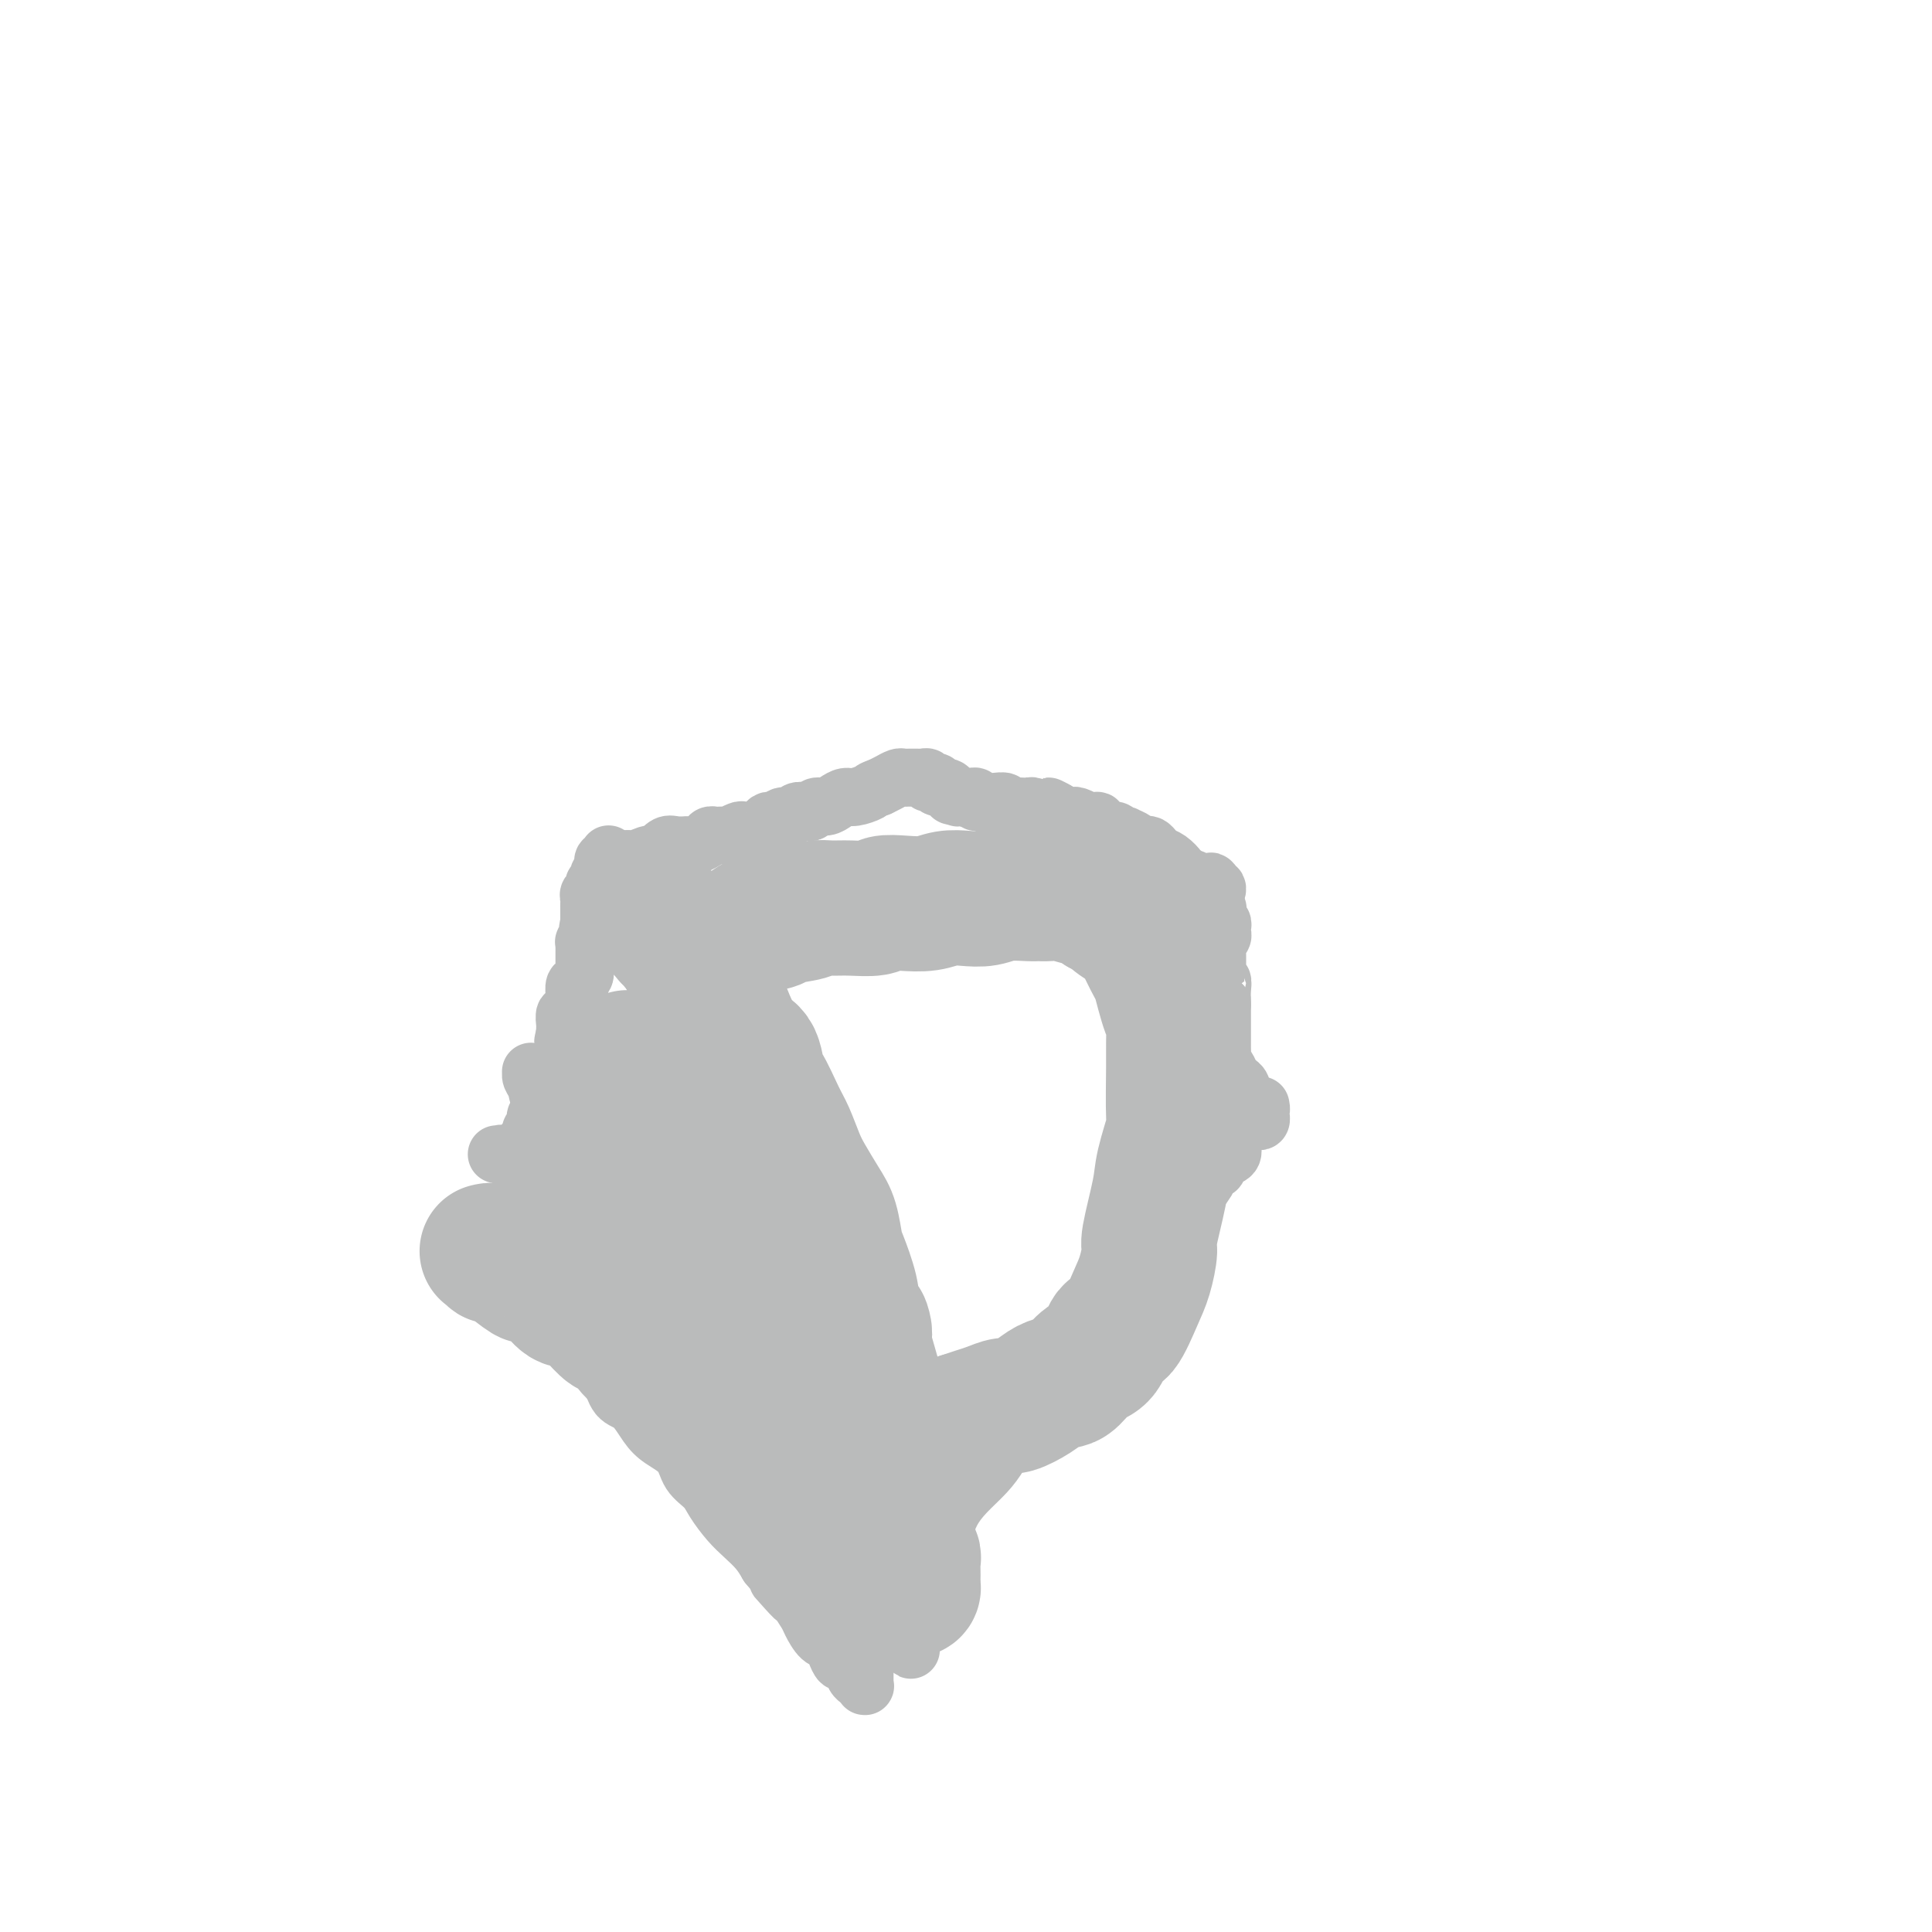 <svg viewBox='0 0 400 400' version='1.1' xmlns='http://www.w3.org/2000/svg' xmlns:xlink='http://www.w3.org/1999/xlink'><g fill='none' stroke='#BABBBB' stroke-width='12' stroke-linecap='round' stroke-linejoin='round'><path d='M98,252c-0.007,0.305 -0.014,0.610 0,1c0.014,0.390 0.049,0.864 0,1c-0.049,0.136 -0.183,-0.066 0,0c0.183,0.066 0.681,0.400 1,1c0.319,0.600 0.458,1.466 1,2c0.542,0.534 1.489,0.736 2,1c0.511,0.264 0.588,0.590 1,1c0.412,0.410 1.159,0.905 2,2c0.841,1.095 1.775,2.791 3,4c1.225,1.209 2.739,1.931 4,3c1.261,1.069 2.267,2.487 3,4c0.733,1.513 1.193,3.123 2,4c0.807,0.877 1.962,1.020 3,2c1.038,0.980 1.958,2.797 3,4c1.042,1.203 2.206,1.792 3,3c0.794,1.208 1.218,3.036 2,4c0.782,0.964 1.924,1.066 3,2c1.076,0.934 2.088,2.701 3,4c0.912,1.299 1.724,2.132 3,3c1.276,0.868 3.016,1.772 4,3c0.984,1.228 1.211,2.779 2,4c0.789,1.221 2.140,2.112 3,3c0.860,0.888 1.228,1.774 2,3c0.772,1.226 1.949,2.793 3,4c1.051,1.207 1.975,2.056 3,3c1.025,0.944 2.150,1.984 3,3c0.850,1.016 1.425,2.008 2,3'/><path d='M159,324c9.793,11.717 3.775,5.011 2,3c-1.775,-2.011 0.693,0.673 2,2c1.307,1.327 1.453,1.296 2,2c0.547,0.704 1.494,2.141 2,3c0.506,0.859 0.570,1.138 1,2c0.430,0.862 1.227,2.306 2,3c0.773,0.694 1.521,0.638 2,1c0.479,0.362 0.687,1.143 1,2c0.313,0.857 0.729,1.789 1,2c0.271,0.211 0.397,-0.298 1,0c0.603,0.298 1.682,1.404 2,2c0.318,0.596 -0.125,0.681 0,1c0.125,0.319 0.818,0.871 1,1c0.182,0.129 -0.147,-0.166 0,0c0.147,0.166 0.772,0.791 1,1c0.228,0.209 0.061,0.001 0,0c-0.061,-0.001 -0.016,0.206 0,0c0.016,-0.206 0.004,-0.825 0,-1c-0.004,-0.175 -0.001,0.094 0,0c0.001,-0.094 0.001,-0.551 0,-1c-0.001,-0.449 -0.001,-0.890 0,-1c0.001,-0.110 0.004,0.111 0,0c-0.004,-0.111 -0.015,-0.555 0,-1c0.015,-0.445 0.057,-0.893 0,-1c-0.057,-0.107 -0.211,0.126 0,0c0.211,-0.126 0.788,-0.611 1,-1c0.212,-0.389 0.061,-0.683 0,-1c-0.061,-0.317 -0.030,-0.659 0,-1'/><path d='M180,341c0.150,-1.195 0.027,-0.181 0,0c-0.027,0.181 0.044,-0.471 0,-1c-0.044,-0.529 -0.204,-0.934 0,-1c0.204,-0.066 0.772,0.207 1,0c0.228,-0.207 0.117,-0.895 0,-1c-0.117,-0.105 -0.239,0.371 0,0c0.239,-0.371 0.839,-1.590 1,-2c0.161,-0.410 -0.116,-0.010 0,0c0.116,0.010 0.626,-0.371 1,-1c0.374,-0.629 0.613,-1.507 1,-2c0.387,-0.493 0.921,-0.600 1,-1c0.079,-0.400 -0.298,-1.092 0,-2c0.298,-0.908 1.273,-2.031 2,-3c0.727,-0.969 1.208,-1.784 2,-3c0.792,-1.216 1.895,-2.831 3,-4c1.105,-1.169 2.210,-1.890 3,-3c0.790,-1.110 1.263,-2.610 2,-4c0.737,-1.390 1.736,-2.672 3,-4c1.264,-1.328 2.792,-2.703 4,-4c1.208,-1.297 2.097,-2.516 3,-4c0.903,-1.484 1.819,-3.232 3,-5c1.181,-1.768 2.627,-3.556 4,-5c1.373,-1.444 2.673,-2.543 4,-4c1.327,-1.457 2.680,-3.273 4,-5c1.320,-1.727 2.607,-3.364 4,-5c1.393,-1.636 2.891,-3.270 4,-5c1.109,-1.730 1.830,-3.555 3,-5c1.170,-1.445 2.788,-2.511 4,-4c1.212,-1.489 2.019,-3.401 3,-5c0.981,-1.599 2.138,-2.885 3,-4c0.862,-1.115 1.431,-2.057 2,-3'/><path d='M245,251c8.843,-11.650 2.950,-4.274 1,-2c-1.950,2.274 0.042,-0.553 1,-2c0.958,-1.447 0.883,-1.515 1,-2c0.117,-0.485 0.425,-1.387 1,-2c0.575,-0.613 1.415,-0.937 2,-1c0.585,-0.063 0.913,0.135 1,0c0.087,-0.135 -0.069,-0.603 0,-1c0.069,-0.397 0.361,-0.722 1,-1c0.639,-0.278 1.625,-0.509 2,-1c0.375,-0.491 0.138,-1.241 0,-2c-0.138,-0.759 -0.178,-1.527 0,-2c0.178,-0.473 0.572,-0.653 1,-1c0.428,-0.347 0.888,-0.863 1,-1c0.112,-0.137 -0.124,0.104 0,0c0.124,-0.104 0.608,-0.553 1,-1c0.392,-0.447 0.694,-0.891 1,-1c0.306,-0.109 0.618,0.117 1,0c0.382,-0.117 0.834,-0.577 1,-1c0.166,-0.423 0.044,-0.808 0,-1c-0.044,-0.192 -0.011,-0.191 0,0c0.011,0.191 0.000,0.573 0,1c-0.000,0.427 0.010,0.898 0,1c-0.010,0.102 -0.041,-0.165 0,0c0.041,0.165 0.155,0.761 0,1c-0.155,0.239 -0.577,0.119 -1,0'/><path d='M260,232c-0.155,0.463 -0.041,0.120 0,0c0.041,-0.120 0.011,-0.018 0,0c-0.011,0.018 -0.003,-0.048 0,0c0.003,0.048 0.001,0.209 0,0c-0.001,-0.209 -0.000,-0.788 0,-1c0.000,-0.212 0.000,-0.057 0,0c-0.000,0.057 -0.000,0.016 0,0c0.000,-0.016 0.000,-0.008 0,0'/><path d='M260,231c-0.243,-0.316 -0.850,-0.607 -1,-1c-0.150,-0.393 0.157,-0.889 0,-1c-0.157,-0.111 -0.778,0.162 -1,0c-0.222,-0.162 -0.045,-0.760 0,-1c0.045,-0.240 -0.040,-0.121 0,0c0.040,0.121 0.207,0.243 0,0c-0.207,-0.243 -0.787,-0.853 -1,-1c-0.213,-0.147 -0.060,0.168 0,0c0.060,-0.168 0.027,-0.817 0,-1c-0.027,-0.183 -0.049,0.102 0,0c0.049,-0.102 0.167,-0.591 0,-1c-0.167,-0.409 -0.619,-0.739 -1,-1c-0.381,-0.261 -0.691,-0.455 -1,-1c-0.309,-0.545 -0.619,-1.441 -1,-2c-0.381,-0.559 -0.834,-0.780 -1,-1c-0.166,-0.220 -0.044,-0.440 0,-1c0.044,-0.560 0.012,-1.459 0,-2c-0.012,-0.541 -0.003,-0.722 0,-1c0.003,-0.278 0.001,-0.652 0,-1c-0.001,-0.348 -0.000,-0.671 0,-1c0.000,-0.329 0.000,-0.666 0,-1c-0.000,-0.334 -0.000,-0.667 0,-1c0.000,-0.333 0.000,-0.667 0,-1c-0.000,-0.333 -0.000,-0.667 0,-1c0.000,-0.333 0.000,-0.667 0,-1c-0.000,-0.333 -0.000,-0.667 0,-1'/><path d='M253,208c0.004,-1.995 0.015,-0.982 0,-1c-0.015,-0.018 -0.057,-1.068 0,-2c0.057,-0.932 0.211,-1.745 0,-2c-0.211,-0.255 -0.789,0.048 -1,0c-0.211,-0.048 -0.056,-0.447 0,-1c0.056,-0.553 0.014,-1.262 0,-2c-0.014,-0.738 -0.000,-1.507 0,-2c0.000,-0.493 -0.014,-0.709 0,-1c0.014,-0.291 0.056,-0.655 0,-1c-0.056,-0.345 -0.210,-0.670 0,-1c0.210,-0.330 0.785,-0.666 1,-1c0.215,-0.334 0.072,-0.666 0,-1c-0.072,-0.334 -0.072,-0.668 0,-1c0.072,-0.332 0.216,-0.661 0,-1c-0.216,-0.339 -0.794,-0.687 -1,-1c-0.206,-0.313 -0.041,-0.590 0,-1c0.041,-0.410 -0.042,-0.951 0,-1c0.042,-0.049 0.207,0.394 0,0c-0.207,-0.394 -0.788,-1.626 -1,-2c-0.212,-0.374 -0.057,0.110 0,0c0.057,-0.110 0.015,-0.813 0,-1c-0.015,-0.187 -0.004,0.142 0,0c0.004,-0.142 0.001,-0.755 0,-1c-0.001,-0.245 -0.001,-0.123 0,0'/><path d='M251,184c-0.386,-3.427 -0.353,0.006 0,1c0.353,0.994 1.024,-0.452 1,-1c-0.024,-0.548 -0.742,-0.199 -1,0c-0.258,0.199 -0.055,0.250 0,0c0.055,-0.250 -0.037,-0.799 0,-1c0.037,-0.201 0.203,-0.054 0,0c-0.203,0.054 -0.775,0.016 -1,0c-0.225,-0.016 -0.103,-0.008 0,0c0.103,0.008 0.187,0.017 0,0c-0.187,-0.017 -0.644,-0.060 -1,0c-0.356,0.060 -0.611,0.222 -1,0c-0.389,-0.222 -0.912,-0.829 -1,-1c-0.088,-0.171 0.261,0.094 0,0c-0.261,-0.094 -1.130,-0.547 -2,-1'/><path d='M245,181c-1.062,-0.582 -0.718,-0.538 -1,-1c-0.282,-0.462 -1.189,-1.430 -2,-2c-0.811,-0.570 -1.527,-0.740 -2,-1c-0.473,-0.260 -0.703,-0.608 -1,-1c-0.297,-0.392 -0.662,-0.827 -1,-1c-0.338,-0.173 -0.650,-0.085 -1,0c-0.350,0.085 -0.739,0.166 -1,0c-0.261,-0.166 -0.395,-0.579 -1,-1c-0.605,-0.421 -1.682,-0.849 -2,-1c-0.318,-0.151 0.121,-0.027 0,0c-0.121,0.027 -0.803,-0.045 -1,0c-0.197,0.045 0.092,0.208 0,0c-0.092,-0.208 -0.563,-0.788 -1,-1c-0.437,-0.212 -0.839,-0.057 -1,0c-0.161,0.057 -0.081,0.016 0,0c0.081,-0.016 0.162,-0.007 0,0c-0.162,0.007 -0.566,0.012 -1,0c-0.434,-0.012 -0.899,-0.042 -1,0c-0.101,0.042 0.161,0.154 0,0c-0.161,-0.154 -0.745,-0.576 -1,-1c-0.255,-0.424 -0.180,-0.849 0,-1c0.180,-0.151 0.466,-0.026 0,0c-0.466,0.026 -1.682,-0.045 -2,0c-0.318,0.045 0.263,0.205 0,0c-0.263,-0.205 -1.369,-0.777 -2,-1c-0.631,-0.223 -0.785,-0.099 -1,0c-0.215,0.099 -0.490,0.171 -1,0c-0.510,-0.171 -1.255,-0.586 -2,-1'/><path d='M219,168c-3.909,-2.007 -0.683,-0.524 0,0c0.683,0.524 -1.178,0.088 -2,0c-0.822,-0.088 -0.604,0.172 -1,0c-0.396,-0.172 -1.407,-0.777 -2,-1c-0.593,-0.223 -0.770,-0.063 -1,0c-0.230,0.063 -0.513,0.031 -1,0c-0.487,-0.031 -1.177,-0.061 -2,0c-0.823,0.061 -1.777,0.212 -2,0c-0.223,-0.212 0.286,-0.788 0,-1c-0.286,-0.212 -1.368,-0.061 -2,0c-0.632,0.061 -0.813,0.030 -1,0c-0.187,-0.030 -0.379,-0.061 -1,0c-0.621,0.061 -1.669,0.212 -2,0c-0.331,-0.212 0.056,-0.789 0,-1c-0.056,-0.211 -0.555,-0.057 -1,0c-0.445,0.057 -0.837,0.015 -1,0c-0.163,-0.015 -0.096,-0.004 0,0c0.096,0.004 0.222,0.001 0,0c-0.222,-0.001 -0.791,-0.000 -1,0c-0.209,0.000 -0.056,0.000 0,0c0.056,-0.000 0.016,-0.000 0,0c-0.016,0.000 -0.008,0.000 0,0'/><path d='M199,165c-3.335,-0.476 -1.672,-0.165 -1,0c0.672,0.165 0.353,0.184 0,0c-0.353,-0.184 -0.738,-0.571 -1,-1c-0.262,-0.429 -0.400,-0.898 -1,-1c-0.600,-0.102 -1.663,0.165 -2,0c-0.337,-0.165 0.050,-0.762 0,-1c-0.050,-0.238 -0.539,-0.116 -1,0c-0.461,0.116 -0.894,0.227 -1,0c-0.106,-0.227 0.116,-0.793 0,-1c-0.116,-0.207 -0.571,-0.055 -1,0c-0.429,0.055 -0.833,0.015 -1,0c-0.167,-0.015 -0.096,-0.004 0,0c0.096,0.004 0.219,0.001 0,0c-0.219,-0.001 -0.780,-0.000 -1,0c-0.220,0.000 -0.100,-0.001 0,0c0.100,0.001 0.178,0.003 0,0c-0.178,-0.003 -0.614,-0.012 -1,0c-0.386,0.012 -0.722,0.044 -1,0c-0.278,-0.044 -0.498,-0.166 -1,0c-0.502,0.166 -1.286,0.619 -2,1c-0.714,0.381 -1.357,0.691 -2,1'/><path d='M182,163c-1.534,0.472 -1.369,0.652 -2,1c-0.631,0.348 -2.056,0.863 -3,1c-0.944,0.137 -1.405,-0.103 -2,0c-0.595,0.103 -1.324,0.550 -2,1c-0.676,0.450 -1.298,0.904 -2,1c-0.702,0.096 -1.482,-0.166 -2,0c-0.518,0.166 -0.772,0.762 -1,1c-0.228,0.238 -0.428,0.120 -1,0c-0.572,-0.120 -1.515,-0.242 -2,0c-0.485,0.242 -0.511,0.849 -1,1c-0.489,0.151 -1.440,-0.153 -2,0c-0.560,0.153 -0.730,0.763 -1,1c-0.270,0.237 -0.640,0.102 -1,0c-0.360,-0.102 -0.711,-0.172 -1,0c-0.289,0.172 -0.516,0.586 -1,1c-0.484,0.414 -1.224,0.829 -2,1c-0.776,0.171 -1.588,0.098 -2,0c-0.412,-0.098 -0.425,-0.222 -1,0c-0.575,0.222 -1.713,0.791 -2,1c-0.287,0.209 0.275,0.059 0,0c-0.275,-0.059 -1.388,-0.026 -2,0c-0.612,0.026 -0.722,0.045 -1,0c-0.278,-0.045 -0.723,-0.156 -1,0c-0.277,0.156 -0.384,0.578 -1,1c-0.616,0.422 -1.740,0.846 -2,1c-0.260,0.154 0.345,0.040 0,0c-0.345,-0.040 -1.639,-0.005 -2,0c-0.361,0.005 0.213,-0.019 0,0c-0.213,0.019 -1.211,0.082 -2,0c-0.789,-0.082 -1.368,-0.309 -2,0c-0.632,0.309 -1.316,1.155 -2,2'/><path d='M136,177c-7.457,2.106 -3.098,0.372 -2,0c1.098,-0.372 -1.064,0.617 -2,1c-0.936,0.383 -0.647,0.159 -1,0c-0.353,-0.159 -1.347,-0.253 -2,0c-0.653,0.253 -0.963,0.853 -1,1c-0.037,0.147 0.200,-0.161 0,0c-0.200,0.161 -0.838,0.790 -1,1c-0.162,0.210 0.153,0.001 0,0c-0.153,-0.001 -0.773,0.206 -1,0c-0.227,-0.206 -0.061,-0.825 0,-1c0.061,-0.175 0.017,0.093 0,0c-0.017,-0.093 -0.009,-0.546 0,-1'/><path d='M126,178c-1.547,0.139 -0.415,-0.015 0,0c0.415,0.015 0.111,0.199 0,0c-0.111,-0.199 -0.030,-0.782 0,-1c0.030,-0.218 0.008,-0.073 0,0c-0.008,0.073 -0.001,0.072 0,0c0.001,-0.072 -0.003,-0.216 0,0c0.003,0.216 0.015,0.793 0,1c-0.015,0.207 -0.055,0.044 0,0c0.055,-0.044 0.207,0.030 0,0c-0.207,-0.030 -0.772,-0.163 -1,0c-0.228,0.163 -0.118,0.621 0,1c0.118,0.379 0.243,0.679 0,1c-0.243,0.321 -0.853,0.663 -1,1c-0.147,0.337 0.171,0.668 0,1c-0.171,0.332 -0.830,0.667 -1,1c-0.170,0.333 0.151,0.666 0,1c-0.151,0.334 -0.772,0.668 -1,1c-0.228,0.332 -0.061,0.663 0,1c0.061,0.337 0.016,0.682 0,1c-0.016,0.318 -0.004,0.610 0,1c0.004,0.390 0.001,0.878 0,1c-0.001,0.122 -0.000,-0.121 0,0c0.000,0.121 0.000,0.606 0,1c-0.000,0.394 -0.000,0.697 0,1'/><path d='M122,191c-0.614,2.476 -0.151,2.165 0,2c0.151,-0.165 -0.012,-0.184 0,0c0.012,0.184 0.199,0.570 0,1c-0.199,0.430 -0.785,0.902 -1,1c-0.215,0.098 -0.057,-0.180 0,0c0.057,0.180 0.015,0.818 0,1c-0.015,0.182 -0.004,-0.092 0,0c0.004,0.092 0.001,0.549 0,1c-0.001,0.451 -0.000,0.895 0,1c0.000,0.105 -0.000,-0.130 0,0c0.000,0.130 0.001,0.626 0,1c-0.001,0.374 -0.004,0.626 0,1c0.004,0.374 0.015,0.870 0,1c-0.015,0.130 -0.057,-0.105 0,0c0.057,0.105 0.212,0.551 0,1c-0.212,0.449 -0.793,0.903 -1,1c-0.207,0.097 -0.041,-0.162 0,0c0.041,0.162 -0.041,0.746 0,1c0.041,0.254 0.207,0.177 0,0c-0.207,-0.177 -0.787,-0.456 -1,0c-0.213,0.456 -0.061,1.647 0,2c0.061,0.353 0.030,-0.131 0,0c-0.030,0.131 -0.060,0.876 0,1c0.060,0.124 0.208,-0.375 0,0c-0.208,0.375 -0.774,1.624 -1,2c-0.226,0.376 -0.113,-0.121 0,0c0.113,0.121 0.226,0.858 0,1c-0.226,0.142 -0.793,-0.313 -1,0c-0.207,0.313 -0.056,1.392 0,2c0.056,0.608 0.016,0.745 0,1c-0.016,0.255 -0.008,0.627 0,1'/><path d='M117,214c-0.775,3.450 -0.211,0.574 0,0c0.211,-0.574 0.070,1.155 0,2c-0.070,0.845 -0.070,0.805 0,1c0.070,0.195 0.211,0.626 0,1c-0.211,0.374 -0.775,0.691 -1,1c-0.225,0.309 -0.112,0.609 0,1c0.112,0.391 0.222,0.874 0,1c-0.222,0.126 -0.778,-0.106 -1,0c-0.222,0.106 -0.111,0.549 0,1c0.111,0.451 0.222,0.908 0,1c-0.222,0.092 -0.777,-0.183 -1,0c-0.223,0.183 -0.112,0.824 0,1c0.112,0.176 0.227,-0.113 0,0c-0.227,0.113 -0.797,0.626 -1,1c-0.203,0.374 -0.041,0.607 0,1c0.041,0.393 -0.041,0.945 0,1c0.041,0.055 0.203,-0.389 0,0c-0.203,0.389 -0.773,1.610 -1,2c-0.227,0.390 -0.112,-0.050 0,0c0.112,0.050 0.223,0.592 0,1c-0.223,0.408 -0.778,0.683 -1,1c-0.222,0.317 -0.112,0.676 0,1c0.112,0.324 0.226,0.612 0,1c-0.226,0.388 -0.792,0.875 -1,1c-0.208,0.125 -0.060,-0.111 0,0c0.060,0.111 0.030,0.568 0,1c-0.030,0.432 -0.060,0.837 0,1c0.060,0.163 0.208,0.082 0,0c-0.208,-0.082 -0.774,-0.166 -1,0c-0.226,0.166 -0.113,0.583 0,1'/><path d='M109,237c-1.238,3.741 -0.332,1.595 0,1c0.332,-0.595 0.089,0.363 0,1c-0.089,0.637 -0.024,0.954 0,1c0.024,0.046 0.007,-0.180 0,0c-0.007,0.180 -0.006,0.767 0,1c0.006,0.233 0.016,0.114 0,0c-0.016,-0.114 -0.057,-0.223 0,0c0.057,0.223 0.211,0.777 0,1c-0.211,0.223 -0.789,0.116 -1,0c-0.211,-0.116 -0.056,-0.242 0,0c0.056,0.242 0.014,0.853 0,1c-0.014,0.147 -0.000,-0.171 0,0c0.000,0.171 -0.014,0.830 0,1c0.014,0.170 0.055,-0.150 0,0c-0.055,0.150 -0.207,0.771 0,1c0.207,0.229 0.773,0.065 1,0c0.227,-0.065 0.113,-0.033 0,0'/><path d='M103,239c-0.132,-0.012 -0.265,-0.023 0,0c0.265,0.023 0.927,0.081 1,0c0.073,-0.081 -0.445,-0.301 0,0c0.445,0.301 1.851,1.121 3,2c1.149,0.879 2.039,1.816 3,3c0.961,1.184 1.993,2.614 3,4c1.007,1.386 1.991,2.726 3,4c1.009,1.274 2.045,2.481 3,4c0.955,1.519 1.829,3.349 3,5c1.171,1.651 2.640,3.121 4,5c1.360,1.879 2.610,4.165 4,6c1.390,1.835 2.920,3.217 4,5c1.080,1.783 1.709,3.967 3,6c1.291,2.033 3.244,3.916 5,6c1.756,2.084 3.316,4.370 5,6c1.684,1.630 3.492,2.602 5,4c1.508,1.398 2.714,3.220 4,5c1.286,1.780 2.651,3.518 4,5c1.349,1.482 2.684,2.708 4,4c1.316,1.292 2.615,2.651 4,4c1.385,1.349 2.858,2.690 4,4c1.142,1.310 1.955,2.590 3,4c1.045,1.410 2.322,2.952 3,4c0.678,1.048 0.756,1.604 1,2c0.244,0.396 0.653,0.632 1,1c0.347,0.368 0.632,0.868 1,1c0.368,0.132 0.819,-0.105 1,0c0.181,0.105 0.090,0.553 0,1'/><path d='M182,334c12.439,14.750 4.036,4.126 1,0c-3.036,-4.126 -0.703,-1.755 0,-1c0.703,0.755 -0.222,-0.107 -1,-1c-0.778,-0.893 -1.410,-1.817 -2,-3c-0.590,-1.183 -1.139,-2.626 -2,-4c-0.861,-1.374 -2.034,-2.678 -3,-4c-0.966,-1.322 -1.724,-2.662 -3,-5c-1.276,-2.338 -3.071,-5.676 -5,-9c-1.929,-3.324 -3.993,-6.635 -6,-10c-2.007,-3.365 -3.956,-6.783 -6,-10c-2.044,-3.217 -4.181,-6.234 -6,-9c-1.819,-2.766 -3.319,-5.281 -5,-8c-1.681,-2.719 -3.544,-5.644 -5,-8c-1.456,-2.356 -2.504,-4.145 -4,-6c-1.496,-1.855 -3.439,-3.777 -5,-6c-1.561,-2.223 -2.740,-4.746 -4,-7c-1.260,-2.254 -2.599,-4.239 -4,-6c-1.401,-1.761 -2.863,-3.299 -4,-5c-1.137,-1.701 -1.951,-3.567 -3,-5c-1.049,-1.433 -2.335,-2.434 -3,-3c-0.665,-0.566 -0.711,-0.696 -1,-1c-0.289,-0.304 -0.823,-0.781 -1,-1c-0.177,-0.219 0.001,-0.180 0,0c-0.001,0.180 -0.183,0.502 0,1c0.183,0.498 0.729,1.173 1,2c0.271,0.827 0.266,1.807 1,3c0.734,1.193 2.207,2.598 3,4c0.793,1.402 0.906,2.801 2,5c1.094,2.199 3.170,5.200 5,8c1.830,2.800 3.415,5.400 5,8'/><path d='M127,253c3.513,6.053 3.797,5.685 5,7c1.203,1.315 3.327,4.313 5,7c1.673,2.687 2.897,5.062 4,7c1.103,1.938 2.086,3.437 4,6c1.914,2.563 4.761,6.189 6,8c1.239,1.811 0.872,1.806 1,2c0.128,0.194 0.753,0.588 1,1c0.247,0.412 0.118,0.844 0,1c-0.118,0.156 -0.224,0.038 0,0c0.224,-0.038 0.778,0.004 1,0c0.222,-0.004 0.111,-0.053 0,0c-0.111,0.053 -0.222,0.206 0,0c0.222,-0.206 0.778,-0.773 1,-1c0.222,-0.227 0.111,-0.113 0,0'/></g>
<g fill='none' stroke='#BABBBB' stroke-width='28' stroke-linecap='round' stroke-linejoin='round'><path d='M130,219c-0.111,-0.006 -0.222,-0.013 0,0c0.222,0.013 0.778,0.044 1,0c0.222,-0.044 0.109,-0.165 0,0c-0.109,0.165 -0.213,0.615 0,1c0.213,0.385 0.743,0.705 1,1c0.257,0.295 0.240,0.564 1,2c0.760,1.436 2.295,4.039 3,5c0.705,0.961 0.580,0.279 1,1c0.420,0.721 1.387,2.843 2,4c0.613,1.157 0.874,1.347 2,3c1.126,1.653 3.118,4.769 4,6c0.882,1.231 0.655,0.576 1,1c0.345,0.424 1.261,1.927 2,3c0.739,1.073 1.300,1.716 2,3c0.700,1.284 1.540,3.210 2,4c0.460,0.790 0.542,0.444 1,1c0.458,0.556 1.293,2.014 2,3c0.707,0.986 1.288,1.501 2,3c0.712,1.499 1.557,3.981 2,5c0.443,1.019 0.485,0.575 1,1c0.515,0.425 1.503,1.721 2,3c0.497,1.279 0.503,2.543 1,4c0.497,1.457 1.486,3.108 2,4c0.514,0.892 0.553,1.025 1,2c0.447,0.975 1.302,2.792 2,4c0.698,1.208 1.239,1.808 2,3c0.761,1.192 1.743,2.975 2,4c0.257,1.025 -0.212,1.293 0,2c0.212,0.707 1.106,1.854 2,3'/><path d='M174,295c2.747,5.699 1.113,2.448 1,2c-0.113,-0.448 1.294,1.908 2,3c0.706,1.092 0.711,0.918 1,1c0.289,0.082 0.862,0.418 1,1c0.138,0.582 -0.159,1.410 0,2c0.159,0.590 0.774,0.943 1,1c0.226,0.057 0.064,-0.181 0,0c-0.064,0.181 -0.031,0.780 0,1c0.031,0.220 0.060,0.059 0,0c-0.060,-0.059 -0.208,-0.016 0,0c0.208,0.016 0.774,0.005 1,0c0.226,-0.005 0.113,-0.002 0,0'/><path d='M101,259c-0.119,0.031 -0.239,0.061 0,0c0.239,-0.061 0.835,-0.215 1,0c0.165,0.215 -0.101,0.799 0,1c0.101,0.201 0.569,0.019 1,0c0.431,-0.019 0.824,0.125 2,1c1.176,0.875 3.134,2.481 4,3c0.866,0.519 0.641,-0.047 1,0c0.359,0.047 1.304,0.709 2,1c0.696,0.291 1.144,0.212 2,1c0.856,0.788 2.121,2.444 3,3c0.879,0.556 1.371,0.013 2,0c0.629,-0.013 1.394,0.504 2,1c0.606,0.496 1.052,0.972 2,2c0.948,1.028 2.397,2.607 3,3c0.603,0.393 0.359,-0.401 1,0c0.641,0.401 2.167,1.998 3,3c0.833,1.002 0.974,1.409 2,2c1.026,0.591 2.936,1.366 4,2c1.064,0.634 1.282,1.127 2,2c0.718,0.873 1.935,2.125 3,3c1.065,0.875 1.977,1.374 3,2c1.023,0.626 2.155,1.380 3,2c0.845,0.620 1.401,1.106 2,2c0.599,0.894 1.241,2.195 2,3c0.759,0.805 1.637,1.113 3,2c1.363,0.887 3.213,2.354 4,3c0.787,0.646 0.511,0.470 1,1c0.489,0.530 1.745,1.765 3,3'/><path d='M162,305c6.911,5.982 3.688,3.439 3,3c-0.688,-0.439 1.160,1.228 2,2c0.840,0.772 0.672,0.649 1,1c0.328,0.351 1.152,1.176 2,2c0.848,0.824 1.722,1.648 3,3c1.278,1.352 2.962,3.231 4,4c1.038,0.769 1.430,0.427 2,1c0.570,0.573 1.319,2.062 2,3c0.681,0.938 1.296,1.327 2,2c0.704,0.673 1.499,1.631 2,2c0.501,0.369 0.709,0.148 1,0c0.291,-0.148 0.667,-0.224 1,0c0.333,0.224 0.625,0.748 1,1c0.375,0.252 0.832,0.232 1,0c0.168,-0.232 0.046,-0.677 0,-1c-0.046,-0.323 -0.016,-0.524 0,-1c0.016,-0.476 0.020,-1.229 0,-2c-0.020,-0.771 -0.062,-1.562 0,-2c0.062,-0.438 0.229,-0.524 0,-1c-0.229,-0.476 -0.854,-1.342 -1,-2c-0.146,-0.658 0.187,-1.109 0,-2c-0.187,-0.891 -0.894,-2.222 -1,-3c-0.106,-0.778 0.388,-1.003 0,-2c-0.388,-0.997 -1.659,-2.766 -2,-4c-0.341,-1.234 0.246,-1.934 0,-4c-0.246,-2.066 -1.326,-5.498 -2,-7c-0.674,-1.502 -0.944,-1.073 -1,-2c-0.056,-0.927 0.100,-3.211 0,-5c-0.100,-1.789 -0.457,-3.083 -1,-5c-0.543,-1.917 -1.271,-4.459 -2,-7'/><path d='M179,279c-1.279,-8.229 0.022,-3.802 0,-3c-0.022,0.802 -1.367,-2.022 -2,-4c-0.633,-1.978 -0.553,-3.112 -1,-5c-0.447,-1.888 -1.422,-4.532 -2,-6c-0.578,-1.468 -0.760,-1.759 -1,-3c-0.240,-1.241 -0.540,-3.431 -1,-5c-0.460,-1.569 -1.081,-2.517 -2,-4c-0.919,-1.483 -2.138,-3.502 -3,-5c-0.862,-1.498 -1.369,-2.474 -2,-4c-0.631,-1.526 -1.386,-3.603 -2,-5c-0.614,-1.397 -1.087,-2.113 -2,-4c-0.913,-1.887 -2.266,-4.943 -3,-6c-0.734,-1.057 -0.850,-0.114 -1,-1c-0.150,-0.886 -0.334,-3.602 -1,-5c-0.666,-1.398 -1.815,-1.477 -3,-3c-1.185,-1.523 -2.406,-4.488 -3,-6c-0.594,-1.512 -0.560,-1.570 -1,-2c-0.440,-0.430 -1.353,-1.232 -2,-2c-0.647,-0.768 -1.027,-1.504 -2,-3c-0.973,-1.496 -2.538,-3.753 -3,-5c-0.462,-1.247 0.178,-1.483 0,-2c-0.178,-0.517 -1.176,-1.314 -2,-2c-0.824,-0.686 -1.475,-1.259 -2,-2c-0.525,-0.741 -0.925,-1.648 -1,-2c-0.075,-0.352 0.176,-0.148 0,0c-0.176,0.148 -0.779,0.239 -1,0c-0.221,-0.239 -0.059,-0.807 0,-1c0.059,-0.193 0.016,-0.010 0,0c-0.016,0.010 -0.004,-0.151 0,0c0.004,0.151 0.001,0.615 0,1c-0.001,0.385 -0.001,0.693 0,1'/><path d='M136,191c-2.686,-3.927 0.599,0.254 2,2c1.401,1.746 0.919,1.057 1,1c0.081,-0.057 0.723,0.517 1,1c0.277,0.483 0.187,0.873 1,1c0.813,0.127 2.529,-0.011 3,0c0.471,0.011 -0.304,0.171 0,0c0.304,-0.171 1.686,-0.672 3,-1c1.314,-0.328 2.562,-0.483 4,-1c1.438,-0.517 3.068,-1.395 4,-2c0.932,-0.605 1.165,-0.936 2,-1c0.835,-0.064 2.271,0.141 3,0c0.729,-0.141 0.752,-0.626 2,-1c1.248,-0.374 3.721,-0.635 5,-1c1.279,-0.365 1.363,-0.834 2,-1c0.637,-0.166 1.828,-0.031 3,0c1.172,0.031 2.326,-0.043 4,0c1.674,0.043 3.868,0.204 5,0c1.132,-0.204 1.201,-0.773 2,-1c0.799,-0.227 2.328,-0.112 4,0c1.672,0.112 3.488,0.222 5,0c1.512,-0.222 2.720,-0.778 4,-1c1.280,-0.222 2.632,-0.112 4,0c1.368,0.112 2.750,0.227 4,0c1.250,-0.227 2.367,-0.794 4,-1c1.633,-0.206 3.783,-0.051 5,0c1.217,0.051 1.501,-0.002 2,0c0.499,0.002 1.214,0.059 2,0c0.786,-0.059 1.644,-0.232 3,0c1.356,0.232 3.211,0.870 4,1c0.789,0.130 0.511,-0.249 1,0c0.489,0.249 1.744,1.124 3,2'/><path d='M228,188c3.324,0.515 1.635,0.303 2,1c0.365,0.697 2.784,2.303 4,3c1.216,0.697 1.230,0.484 2,2c0.770,1.516 2.297,4.763 3,6c0.703,1.237 0.581,0.466 1,2c0.419,1.534 1.380,5.372 2,7c0.620,1.628 0.900,1.047 1,2c0.100,0.953 0.020,3.441 0,5c-0.020,1.559 0.021,2.190 0,5c-0.021,2.810 -0.104,7.801 0,10c0.104,2.199 0.397,1.608 0,3c-0.397,1.392 -1.482,4.767 -2,7c-0.518,2.233 -0.469,3.325 -1,6c-0.531,2.675 -1.640,6.932 -2,9c-0.360,2.068 0.031,1.948 0,3c-0.031,1.052 -0.483,3.276 -1,5c-0.517,1.724 -1.100,2.946 -2,5c-0.900,2.054 -2.118,4.939 -3,6c-0.882,1.061 -1.429,0.298 -2,1c-0.571,0.702 -1.168,2.870 -2,4c-0.832,1.130 -1.901,1.222 -3,2c-1.099,0.778 -2.227,2.241 -3,3c-0.773,0.759 -1.189,0.816 -2,1c-0.811,0.184 -2.016,0.497 -3,1c-0.984,0.503 -1.747,1.195 -3,2c-1.253,0.805 -2.996,1.721 -4,2c-1.004,0.279 -1.269,-0.080 -2,0c-0.731,0.080 -1.928,0.598 -3,1c-1.072,0.402 -2.021,0.686 -3,1c-0.979,0.314 -1.990,0.657 -3,1'/><path d='M199,294c-4.464,1.786 -4.125,1.750 -4,2c0.125,0.250 0.036,0.786 0,1c-0.036,0.214 -0.018,0.107 0,0'/></g>
</svg>